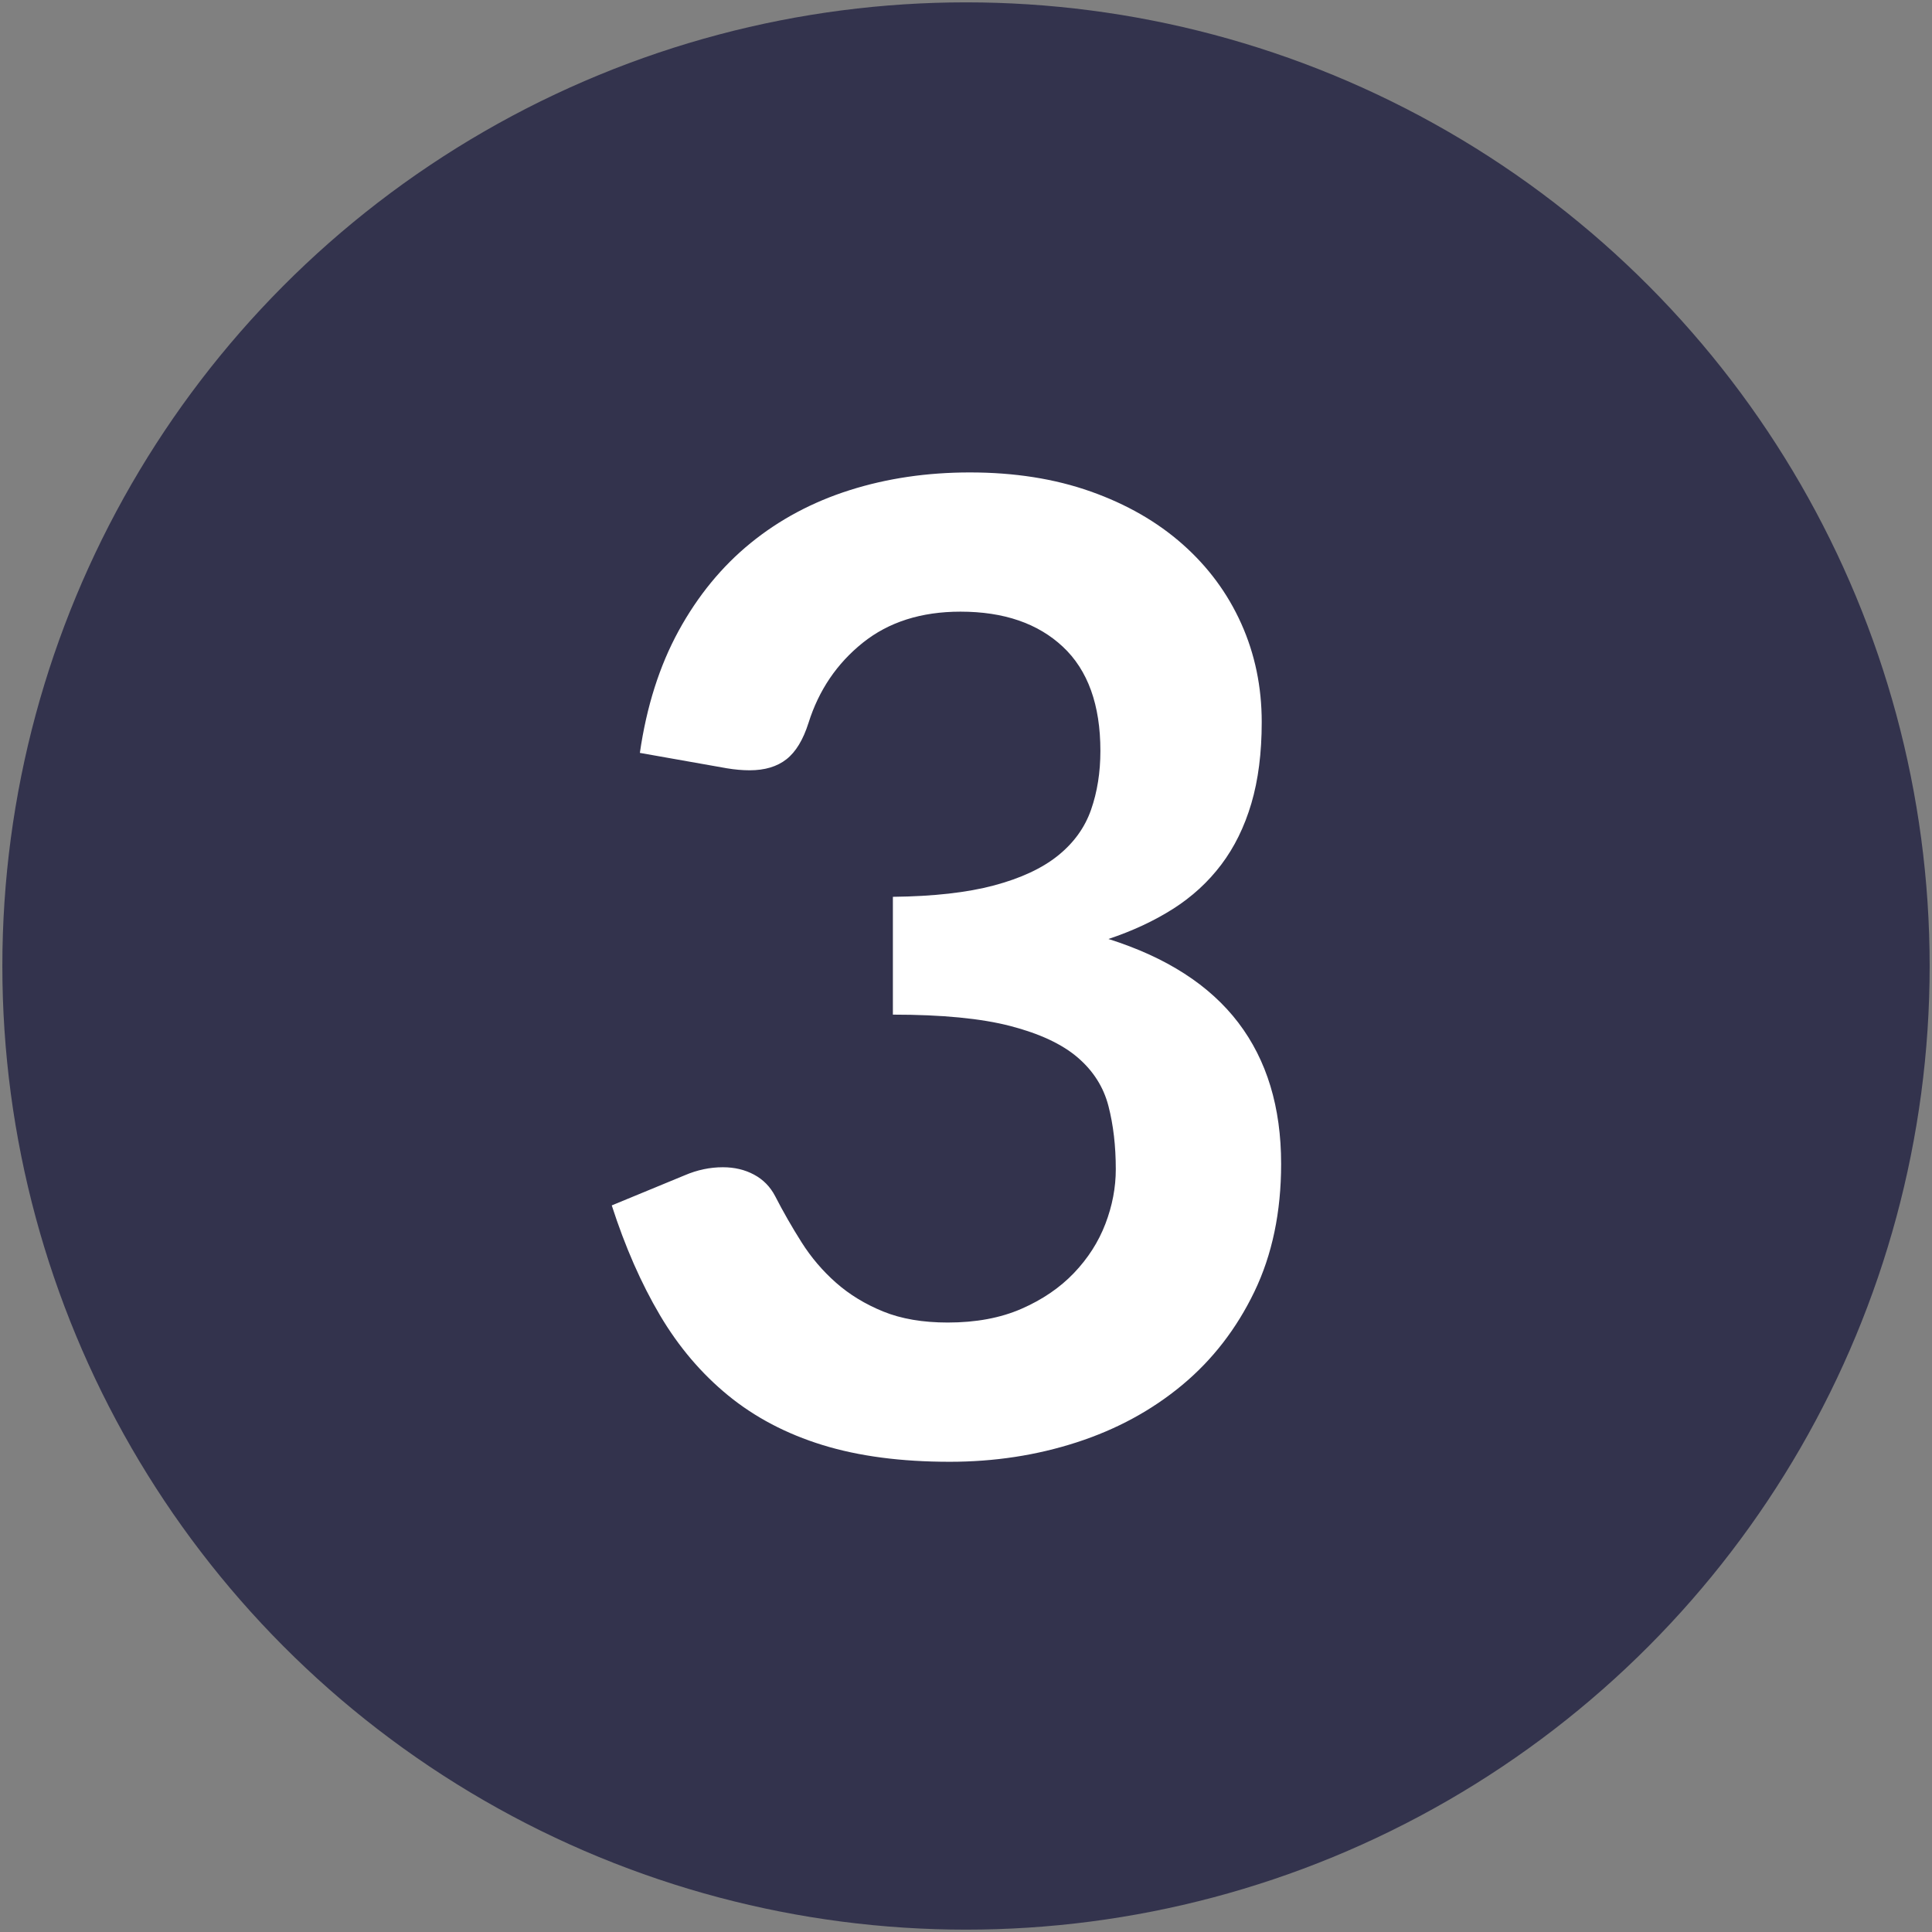 <?xml version="1.0" encoding="UTF-8" standalone="no"?>
<svg xmlns="http://www.w3.org/2000/svg" xmlns:xlink="http://www.w3.org/1999/xlink" xmlns:serif="http://www.serif.com/" width="100%" height="100%" viewBox="0 0 97 97" version="1.1" xml:space="preserve" style="fill-rule:evenodd;clip-rule:evenodd;stroke-linecap:round;stroke-linejoin:round;stroke-miterlimit:1.5;">
    <rect x="0" y="0" width="97" height="97" fill="#808080" stroke="none"/>
    <g id="Ebene1">
        <g transform="matrix(1,0,0,1,-623.621,-1034.62)">
            <circle cx="672.121" cy="1083.12" r="45.882" style="fill:rgb(51,51,77);stroke:rgb(51,51,77);stroke-width:5px;"></circle>
        </g>
        <g transform="matrix(0.959,0,0,0.959,8.668,2.816)">
            <path d="M41.738,21.797C44.074,21.797 46.182,22.129 48.063,22.795C49.944,23.461 51.55,24.384 52.882,25.564C54.214,26.744 55.236,28.128 55.948,29.717C56.661,31.305 57.017,33.023 57.017,34.868C57.017,36.48 56.836,37.9 56.474,39.126C56.112,40.353 55.586,41.422 54.897,42.333C54.208,43.244 53.367,44.015 52.374,44.646C51.381,45.277 50.254,45.802 48.992,46.223C52.029,47.181 54.295,48.641 55.791,50.603C57.286,52.566 58.033,55.031 58.033,57.998C58.033,60.521 57.566,62.752 56.632,64.691C55.697,66.63 54.436,68.26 52.847,69.58C51.258,70.9 49.418,71.899 47.327,72.576C45.236,73.254 43.023,73.593 40.686,73.593C38.14,73.593 35.92,73.301 34.028,72.717C32.135,72.133 30.488,71.268 29.086,70.123C27.685,68.978 26.493,67.577 25.512,65.918C24.531,64.259 23.69,62.343 22.989,60.171L26.809,58.594C27.463,58.313 28.129,58.173 28.806,58.173C29.414,58.173 29.957,58.302 30.436,58.559C30.915,58.815 31.283,59.189 31.54,59.68C31.96,60.498 32.422,61.304 32.924,62.098C33.426,62.892 34.028,63.599 34.729,64.218C35.43,64.837 36.253,65.34 37.199,65.725C38.146,66.111 39.273,66.303 40.581,66.303C42.053,66.303 43.338,66.064 44.436,65.585C45.534,65.106 46.451,64.481 47.187,63.71C47.923,62.939 48.472,62.081 48.834,61.134C49.196,60.188 49.377,59.236 49.377,58.278C49.377,57.063 49.249,55.959 48.992,54.966C48.735,53.973 48.198,53.127 47.38,52.426C46.562,51.725 45.388,51.176 43.858,50.779C42.328,50.381 40.277,50.183 37.707,50.183L37.707,44.015C39.834,43.992 41.597,43.793 42.999,43.419C44.401,43.045 45.517,42.526 46.346,41.86C47.175,41.194 47.754,40.394 48.081,39.459C48.408,38.525 48.571,37.497 48.571,36.375C48.571,33.969 47.917,32.152 46.609,30.926C45.301,29.699 43.513,29.086 41.247,29.086C39.191,29.086 37.486,29.629 36.13,30.715C34.775,31.802 33.829,33.198 33.292,34.903C33.011,35.791 32.626,36.428 32.135,36.813C31.645,37.199 31.002,37.391 30.208,37.391C29.834,37.391 29.437,37.356 29.016,37.286L24.461,36.48C24.811,34.051 25.489,31.919 26.493,30.085C27.498,28.251 28.754,26.72 30.26,25.494C31.767,24.267 33.496,23.344 35.447,22.725C37.398,22.106 39.495,21.797 41.738,21.797Z" style="fill:white;fill-rule:nonzero;"></path>
        </g>
    </g>
</svg>
